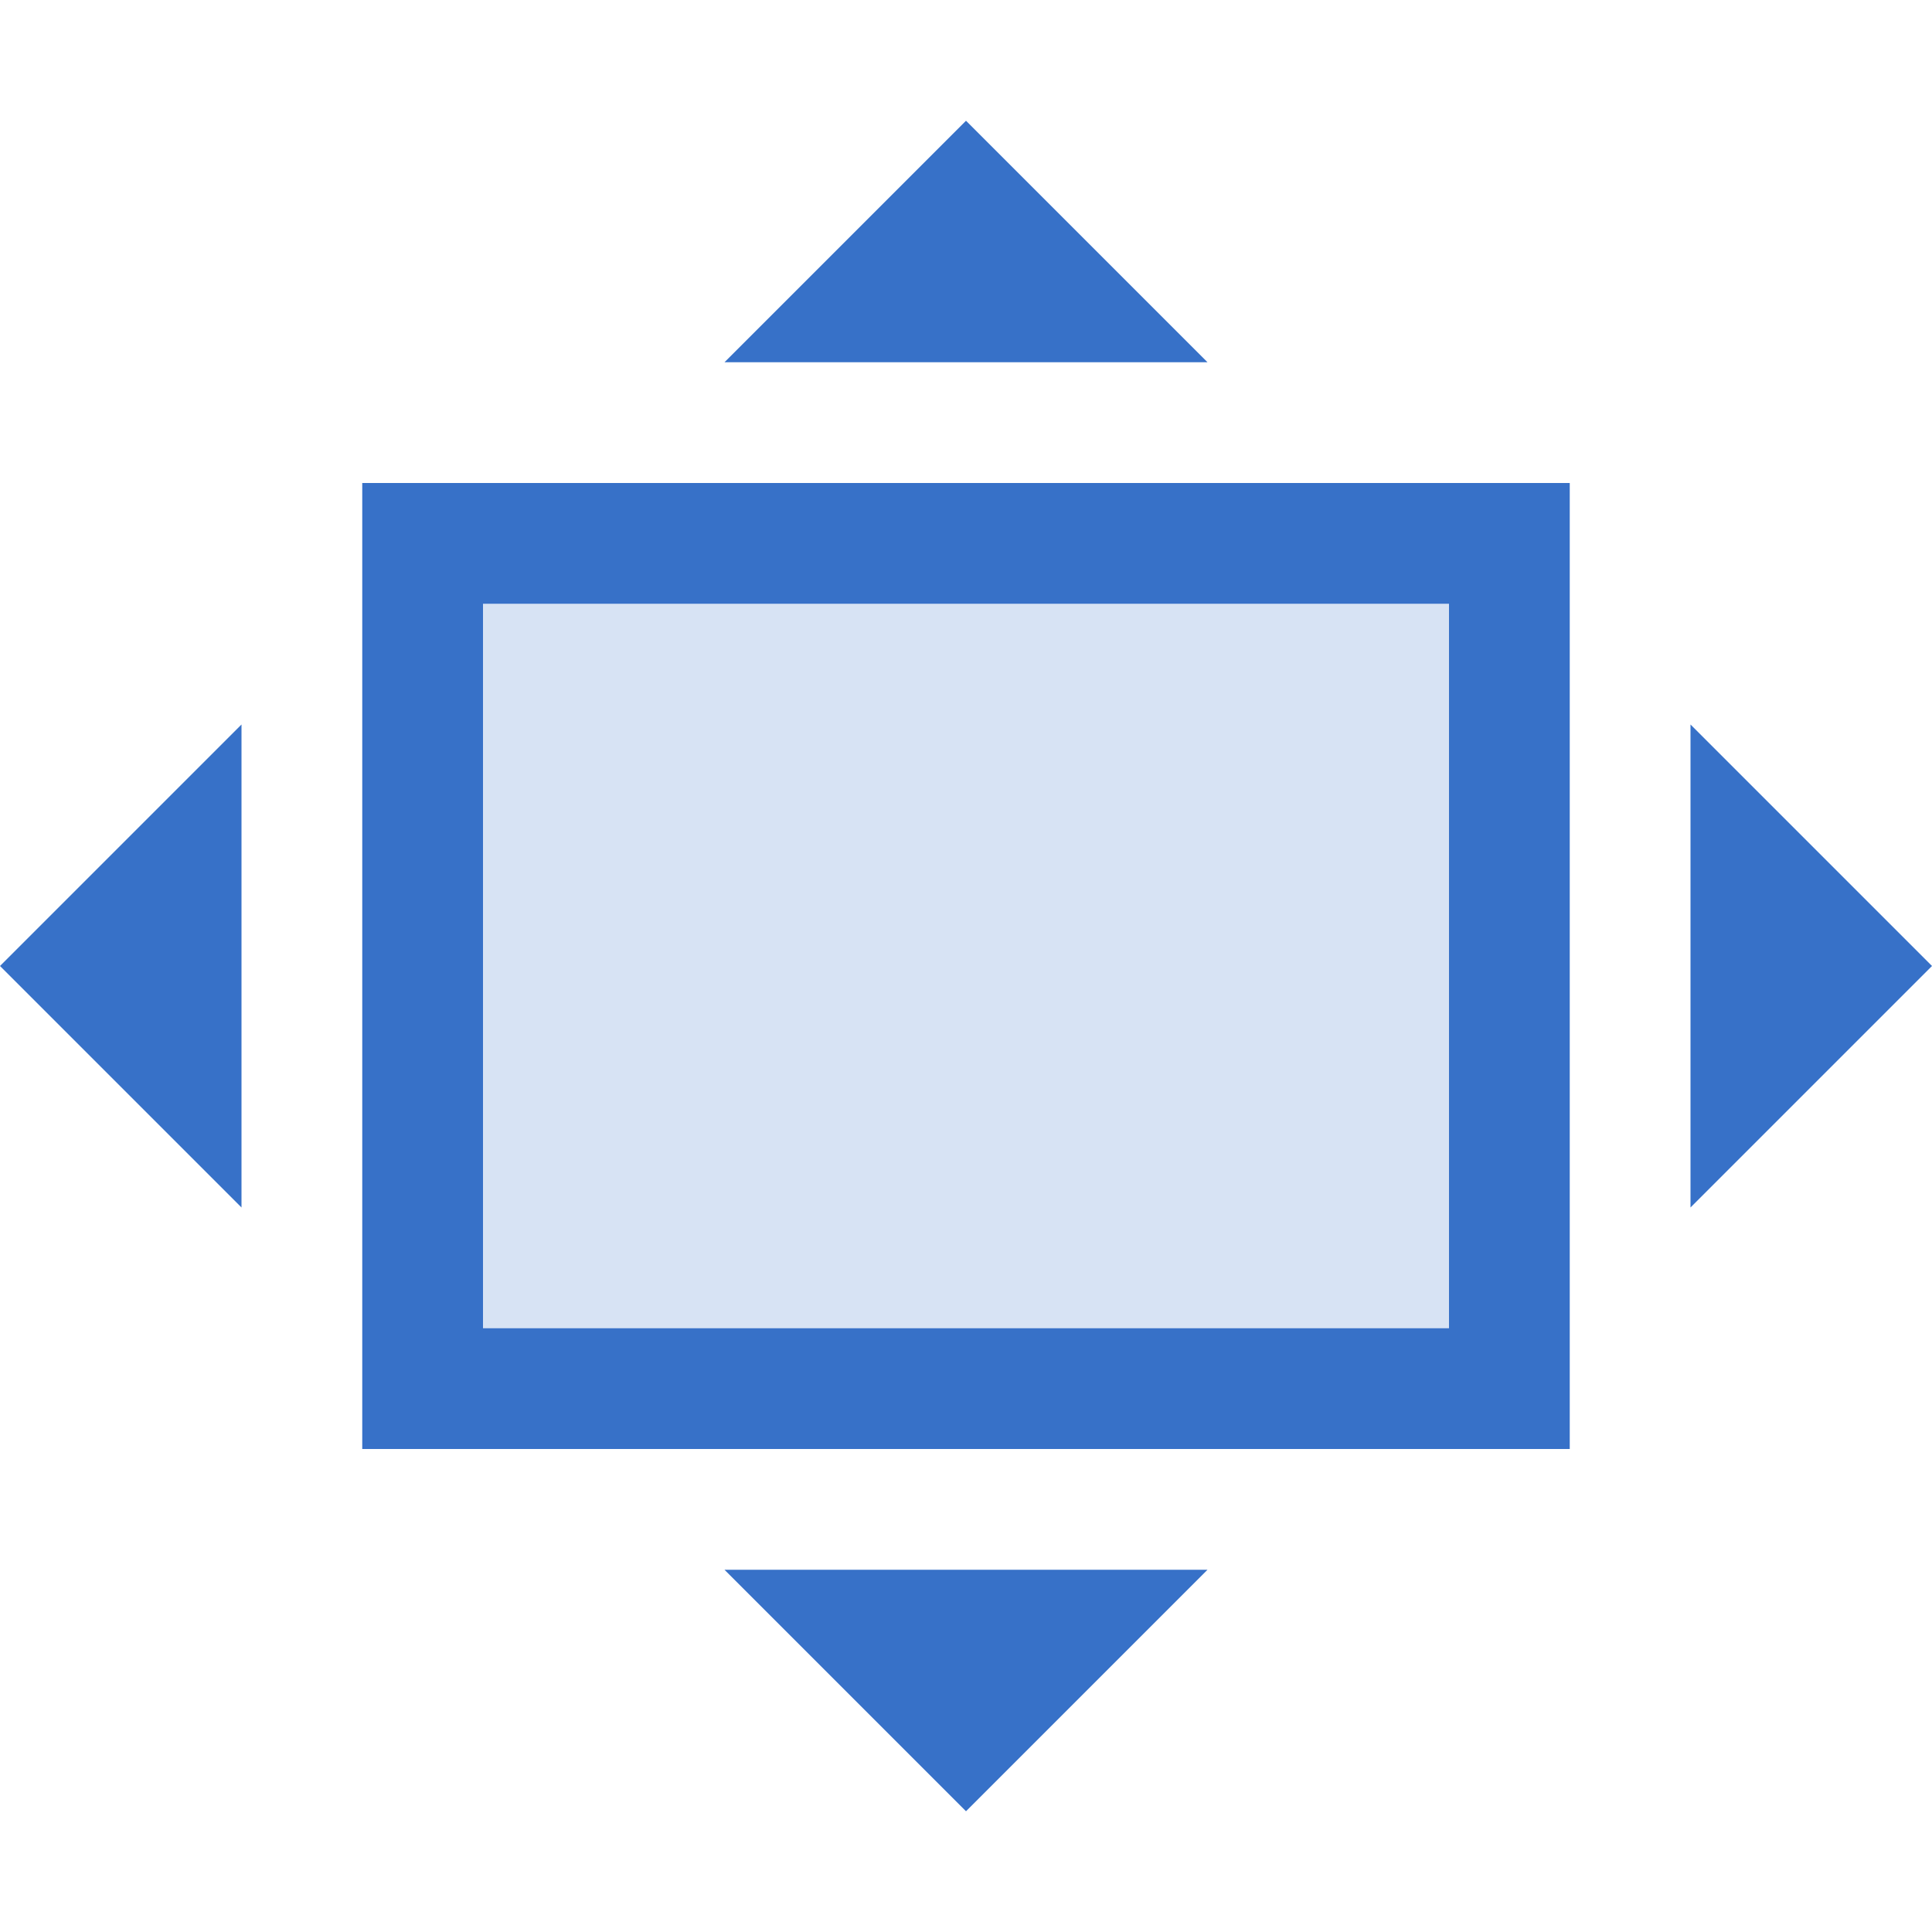 <?xml version="1.0" encoding="UTF-8" standalone="no"?>
<!-- Created with Inkscape (http://www.inkscape.org/) -->

<svg
   xmlns:dc="http://purl.org/dc/elements/1.1/"
   xmlns:cc="http://creativecommons.org/ns#"
   xmlns:rdf="http://www.w3.org/1999/02/22-rdf-syntax-ns#"
   xmlns:svg="http://www.w3.org/2000/svg"
   xmlns="http://www.w3.org/2000/svg"
   xmlns:sodipodi="http://sodipodi.sourceforge.net/DTD/sodipodi-0.dtd"
   xmlns:inkscape="http://www.inkscape.org/namespaces/inkscape"
   width="16px"
   height="16px"
   viewBox="0 0 16 16"
   version="1.1"
   id="SVGRoot"
   inkscape:version="0.92.2 (5c3e80d, 2017-08-06)"
   sodipodi:docname="fit_bounds.svg">
  <sodipodi:namedview
     id="base"
     pagecolor="#ffffff"
     bordercolor="#666666"
     borderopacity="1.0"
     inkscape:pageopacity="0.0"
     inkscape:pageshadow="2"
     inkscape:zoom="45.254834"
     inkscape:cx="7.6386581"
     inkscape:cy="7.7585781"
     inkscape:document-units="px"
     inkscape:current-layer="layer1"
     showgrid="true"
     inkscape:window-width="1659"
     inkscape:window-height="1324"
     inkscape:window-x="4334"
     inkscape:window-y="494"
     inkscape:window-maximized="0"
     inkscape:grid-bbox="true">
    <inkscape:grid
       type="xygrid"
       id="grid3723" />
  </sodipodi:namedview>
  <defs
     id="defs3707" />
  <g
     id="layer1"
     inkscape:groupmode="layer"
     inkscape:label="Layer 1">
    <rect
       y="5"
       x="4"
       height="6"
       width="8"
       id="rect4542"
       style="fill:none;fill-opacity:1;stroke:#3771c8;stroke-width:2;stroke-opacity:1;stroke-miterlimit:4;stroke-dasharray:none" />
    <path
       style="fill:#3771c8;fill-opacity:1;stroke:none;stroke-width:1px;stroke-linecap:butt;stroke-linejoin:miter;stroke-opacity:1"
       d="M 8,1 6,3 h 4 z"
       id="path3725"
       inkscape:connector-curvature="0" />
    <path
       inkscape:connector-curvature="0"
       id="path4532"
       d="m 0,8 2,2 V 6 Z"
       style="fill:#3771c8;fill-opacity:1;stroke:none;stroke-width:1px;stroke-linecap:butt;stroke-linejoin:miter;stroke-opacity:1" />
    <path
       style="fill:#3771c8;fill-opacity:1;stroke:none;stroke-width:1px;stroke-linecap:butt;stroke-linejoin:miter;stroke-opacity:1"
       d="m 8,15 2,-2 H 6 Z"
       id="path4534"
       inkscape:connector-curvature="0" />
    <path
       inkscape:connector-curvature="0"
       id="path4536"
       d="M 16,8 14,6 v 4 z"
       style="fill:#3771c8;fill-opacity:1;stroke:none;stroke-width:1px;stroke-linecap:butt;stroke-linejoin:miter;stroke-opacity:1" />
    <rect
       style="fill:#d7e3f4;fill-opacity:1;stroke:none;stroke-width:1.414;stroke-opacity:1"
       id="rect4538"
       width="8"
       height="6"
       x="4"
       y="5" />
  </g>
</svg>
